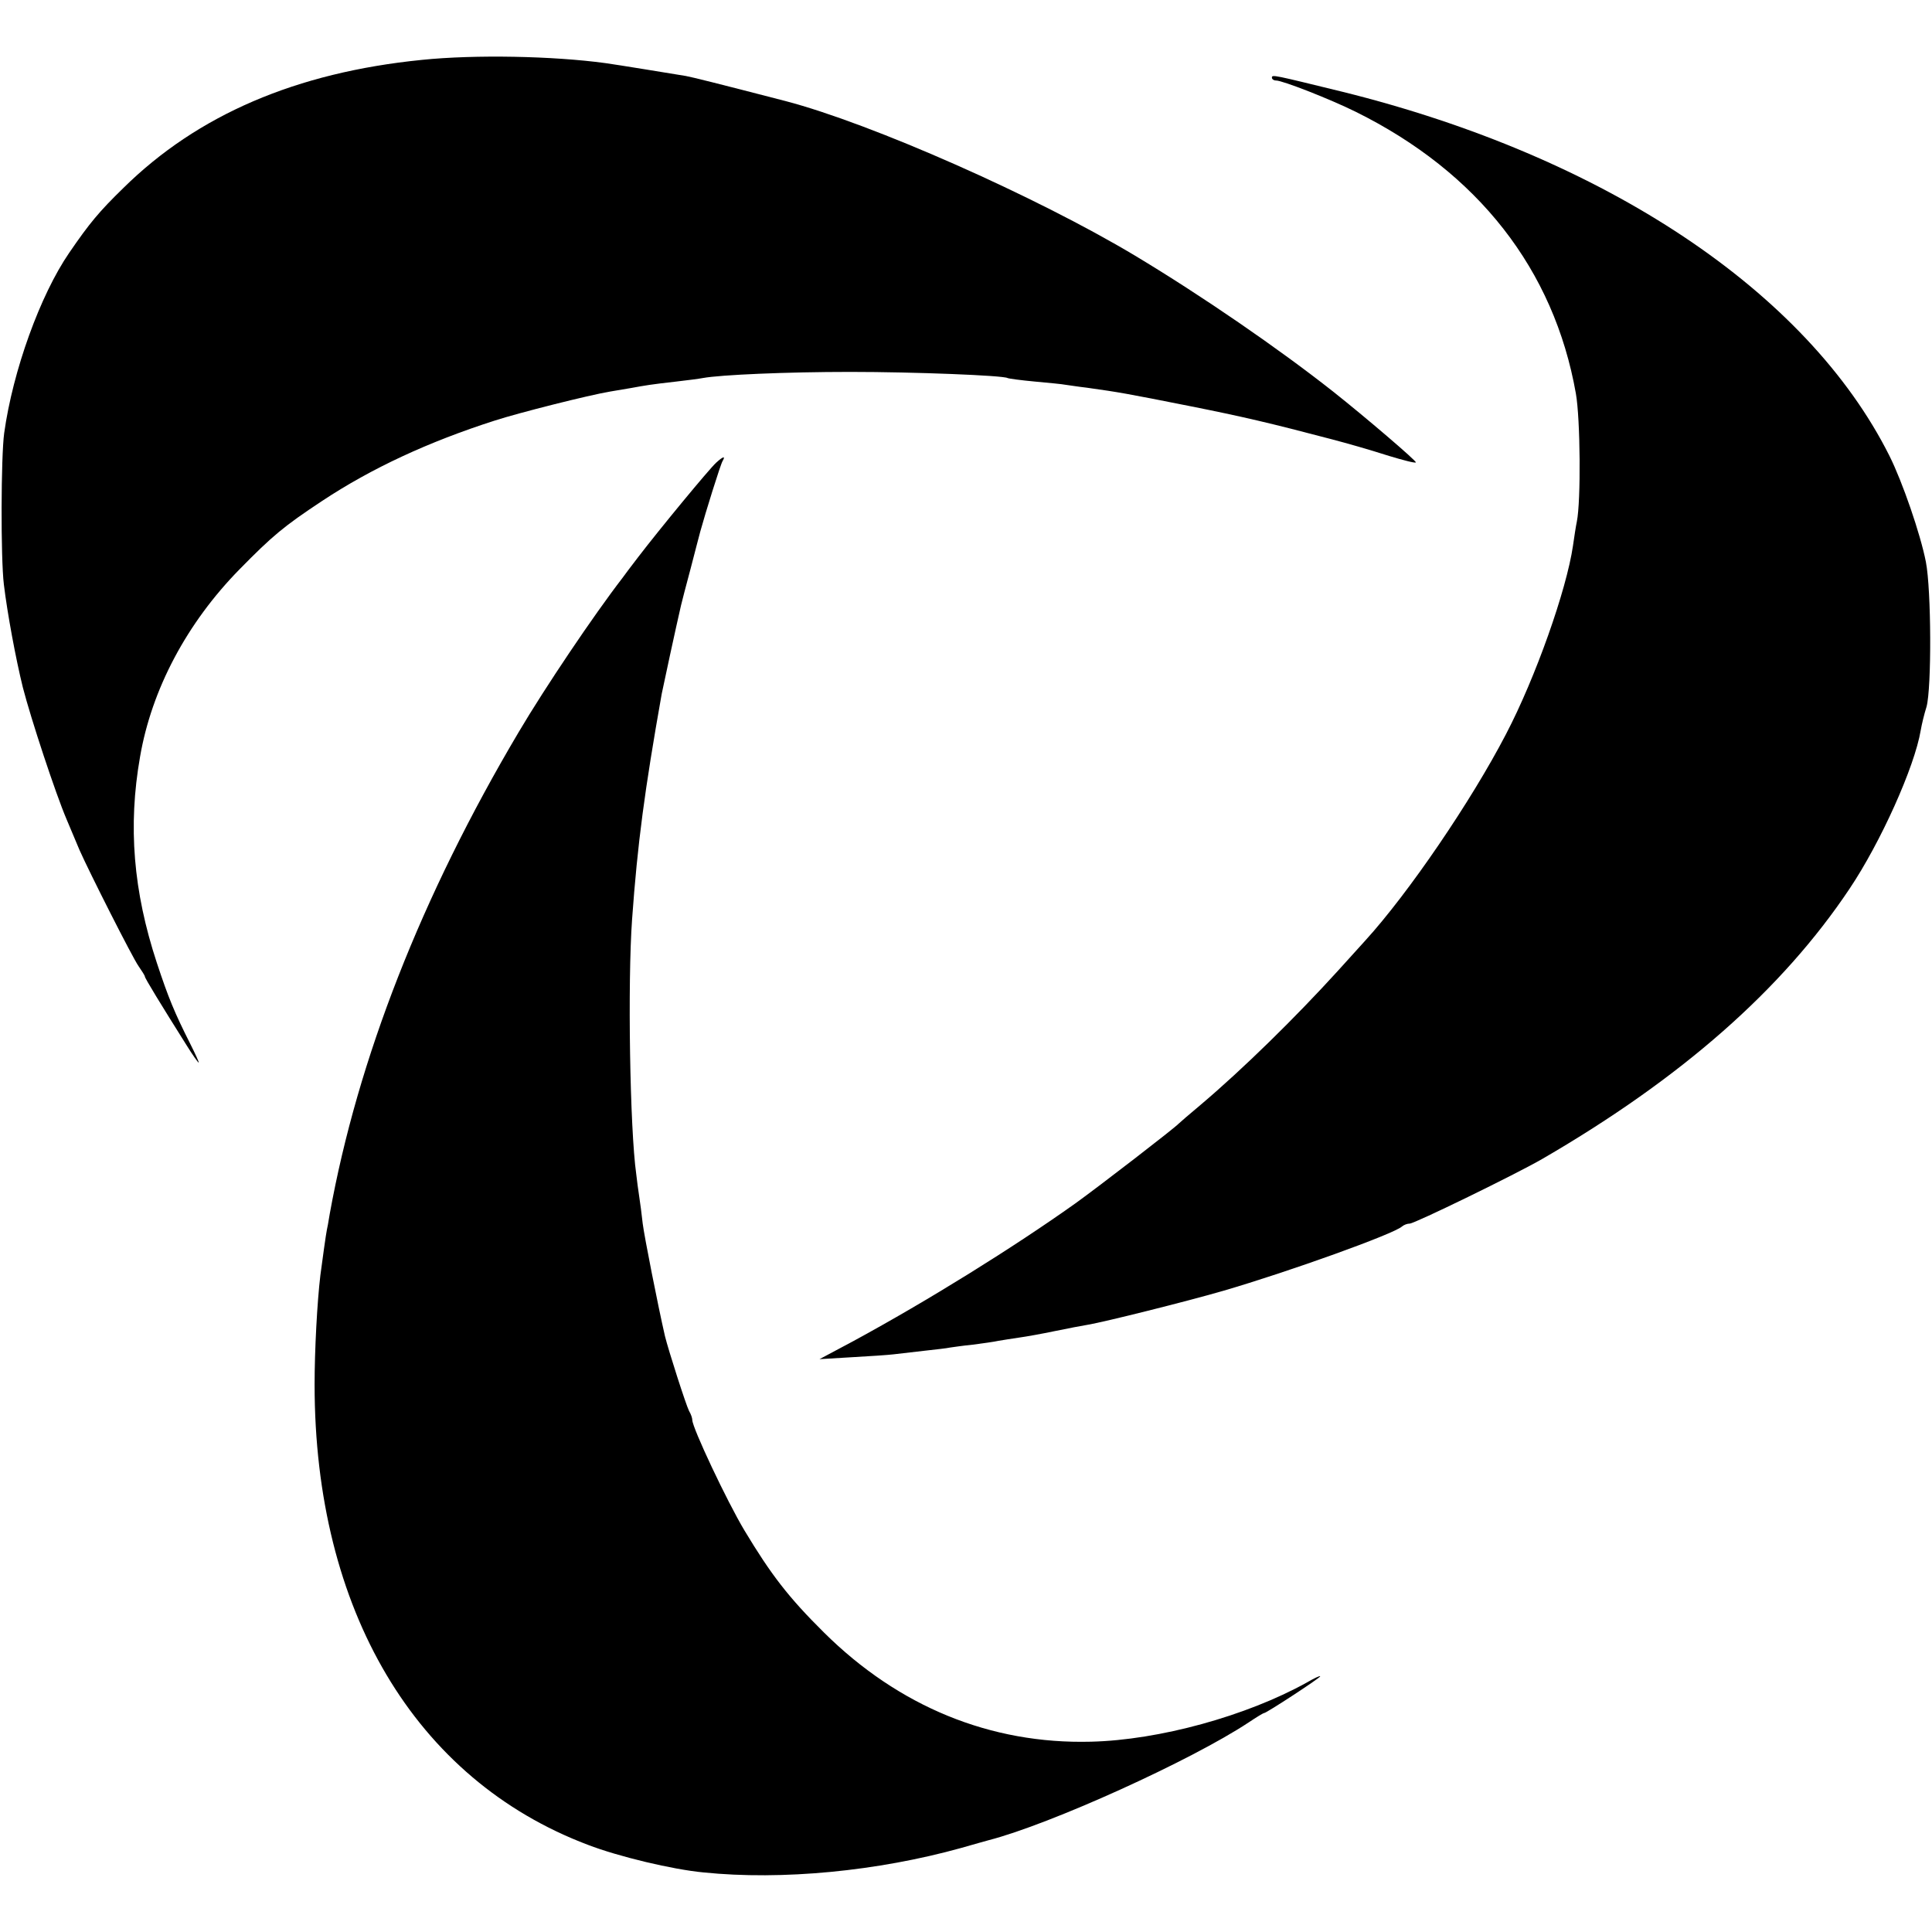<svg version="1" xmlns="http://www.w3.org/2000/svg" width="800" height="800" viewBox="0 0 600 600"><path d="M131 18.6c-39 3.9-69.7 17.1-92.7 39.8-7.5 7.3-10.5 10.9-16.8 20.1-9 13.1-17.5 36.6-20.2 56-1 7.3-1.1 38.8-.1 47 1.1 9.1 3.7 23.1 5.9 32 2.5 9.7 10.1 32.8 13.6 41 1.4 3.3 3.2 7.6 4 9.5 3 6.8 16.4 33.3 18.3 36 1.1 1.6 2 3 2 3.3 0 .5 5 8.7 13 21.4 1.8 2.9 3.5 5.3 3.7 5.3.2 0-1-2.6-2.6-5.8-4.9-9.7-6.8-14.3-10.4-25.2-7.3-22.2-9-42.4-5.2-64 3.6-20.9 14.5-41.5 30.9-58.2 10.2-10.4 13.8-13.4 25.6-21.2 15.4-10.2 33.1-18.4 53.7-25 7.4-2.4 29.2-7.9 35.8-9 1.7-.3 4.6-.8 6.5-1.1 4.4-.8 6-1.1 14-2 3.6-.4 7.3-.9 8.3-1.1 5.5-1 25.9-1.9 45.7-1.9 20.1 0 47.5 1.1 48.9 1.9.4.2 4.2.7 8.5 1.1 4.3.4 8.6.8 9.5 1 .9.1 3.9.6 6.6.9 10 1.4 12.3 1.8 31.9 5.7 16.6 3.3 25.1 5.3 44.1 10.3 5.3 1.4 11.3 3.1 17.9 5.2 4.3 1.3 8.1 2.3 8.3 2 .4-.3-15.6-14-25.7-22-17-13.4-40.7-29.7-61.5-42.2-30.9-18.5-81.8-41-108.5-48-22-5.7-28.9-7.4-31-7.8-4.3-.7-21.3-3.5-25-4-16.2-2.2-40.4-2.7-57-1z"/><path d="M395 24.1c0 .5.6.9 1.3.9 2 0 16.6 5.7 24.7 9.7 38 18.8 61.6 49 68.4 87.5 1.4 7.9 1.6 33.4.3 39.8-.3 1.4-.8 4.7-1.2 7.5-2 13.7-11.6 40.9-20.8 58.5-10.8 20.8-30.3 49.4-43.7 64.1-.8.9-4.7 5.2-8.6 9.5-13.1 14.4-29.3 30.3-42.4 41.4-3.6 3-6.7 5.7-7 6-1.3 1.4-24.5 19.3-32 24.7-19.4 13.8-45.8 30.2-69 42.8l-10.5 5.6 10-.6c5.5-.3 11.4-.7 13-.9 1.7-.2 5.9-.7 9.5-1.1 3.6-.4 7.2-.8 8-1 .8-.1 4-.6 7.1-.9 3.1-.4 6.7-.9 8-1.2 1.3-.2 4.2-.7 6.4-1 2.2-.3 7.2-1.2 11-2 3.9-.8 8.5-1.7 10.4-2 5.3-.9 30.5-7.2 41.9-10.5 20.6-6 53.1-17.7 55.6-20 .6-.5 1.6-.9 2.4-.9 1.5 0 32.9-15.3 41.2-20.1 43.1-25 74.5-52.6 95.4-83.9 9.6-14.3 20.2-37.8 22.1-49.2.3-1.8 1.1-5.1 1.8-7.3 1.6-5.8 1.5-36.3-.2-45-1.7-8.7-7.3-24.9-11.3-32.9-25.6-51.1-88.4-92.9-169.9-113.1-21.3-5.2-21.9-5.4-21.9-4.4z"/><path d="M222.4 143.7c-2.2 2-17.7 20.8-24.2 29.3-2.3 3-4.5 5.9-4.9 6.5-8.8 11.4-24.1 34.1-32.3 48-30.1 50.8-49.9 101.4-58.6 149.5-.4 2.5-.8 4.7-.9 5-.2.8-1.5 10.1-2 14-1 8.3-1.8 23.3-1.8 34 0 70 31.2 122.6 84.8 142.9 9.6 3.7 26.4 7.7 36 8.6 24.4 2.5 54.1-.4 80-7.6 3.9-1.1 7.7-2.2 8.5-2.4 19.1-4.9 63-24.8 80.8-36.6 2.4-1.6 4.5-2.9 4.8-2.9.7 0 17.4-10.9 17.4-11.4 0-.3-1.9.6-4.3 2-18.6 10.3-45.7 17.8-66.9 18.3-31.2.8-59.7-10.9-82.9-33.9-11-10.9-16.4-17.9-24.7-31.7-5.4-9-16.2-31.9-16.2-34.3 0-.6-.4-1.8-1-2.8-.9-1.7-6.4-18.8-7.5-23.3-2.2-9.6-6.4-30.9-6.9-34.9-.3-2.8-.8-6.6-1.1-8.5-.3-1.9-.7-5-.9-6.8-2-14.1-2.7-59.8-1.3-79.2 1.7-23.7 3.9-40.1 9.2-70 .3-1.6 4.6-21.5 6-27.5.2-.8 1.5-6 3-11.5 1.4-5.5 2.8-10.7 3-11.5 1.5-5.5 6.3-20.9 6.9-21.8 1-1.7.2-1.5-2 .5z"/></svg>